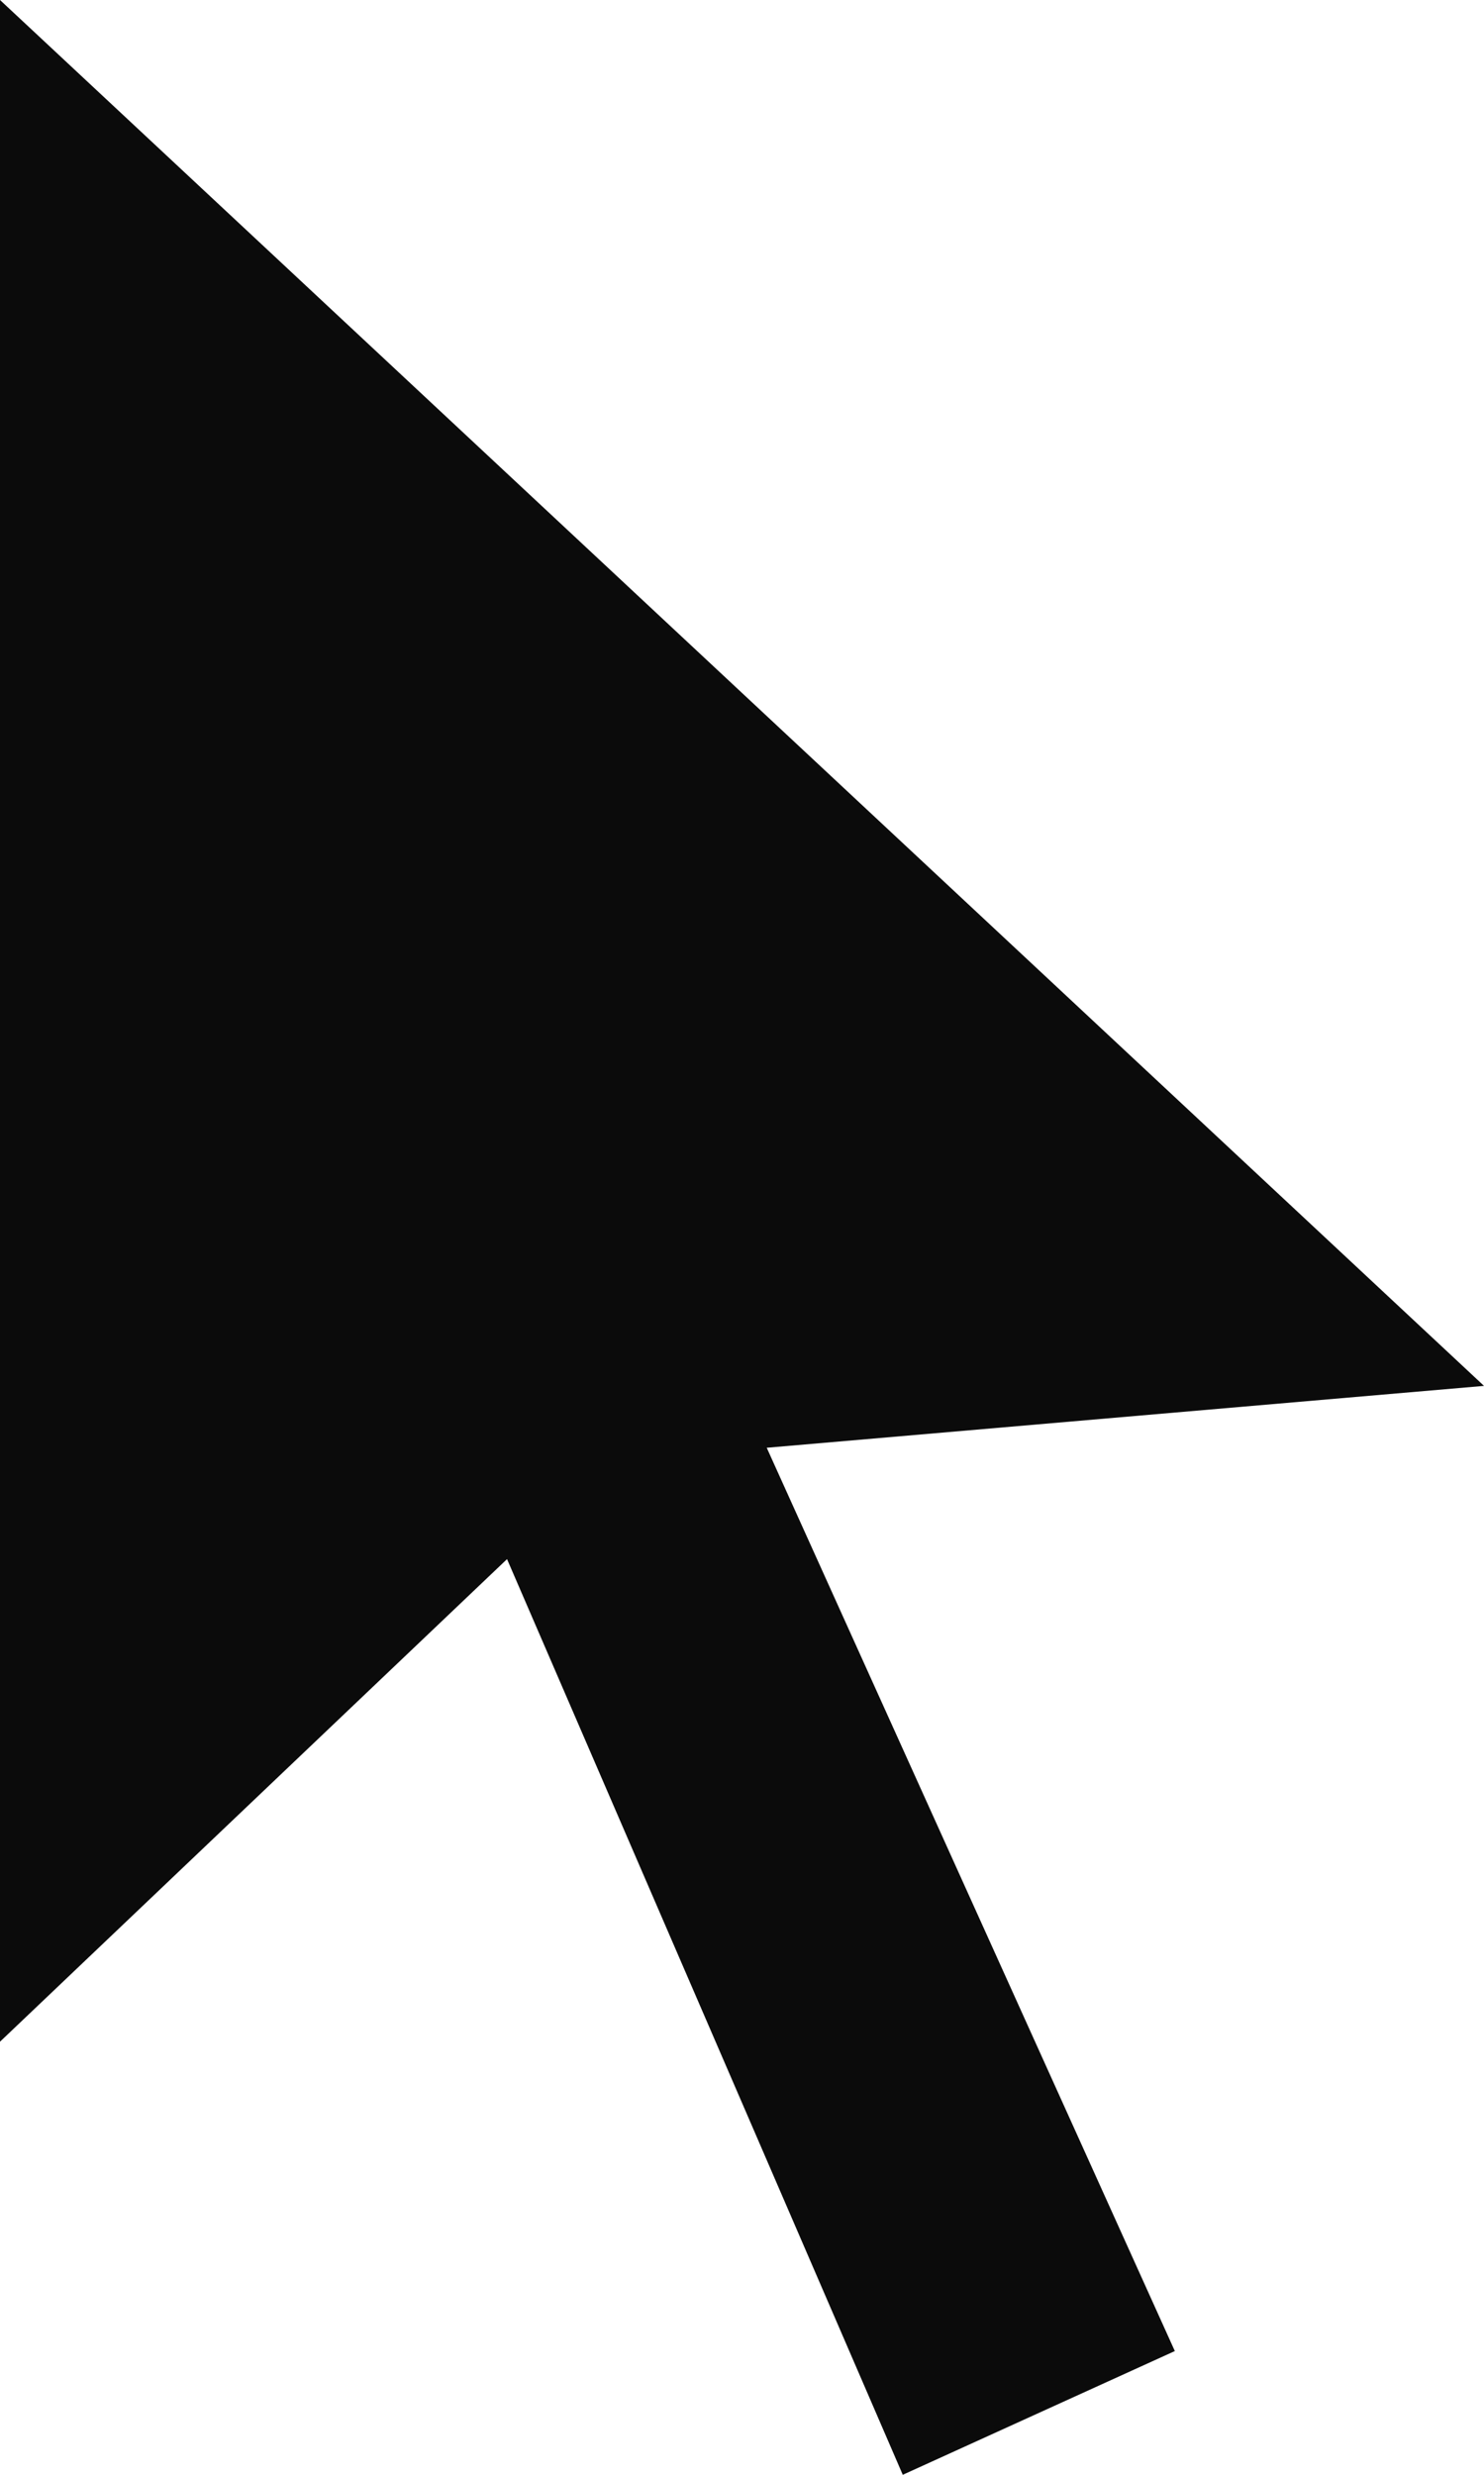 <?xml version="1.0" encoding="UTF-8"?> <svg xmlns="http://www.w3.org/2000/svg" width="12" height="20" viewBox="0 0 12 20" fill="none"><path d="M0 0L12 11.2L6.2 11.7L9.5 19L7.3 20L4.1 12.6L0 16.5V0Z" fill="#0B0B0B"></path></svg> 